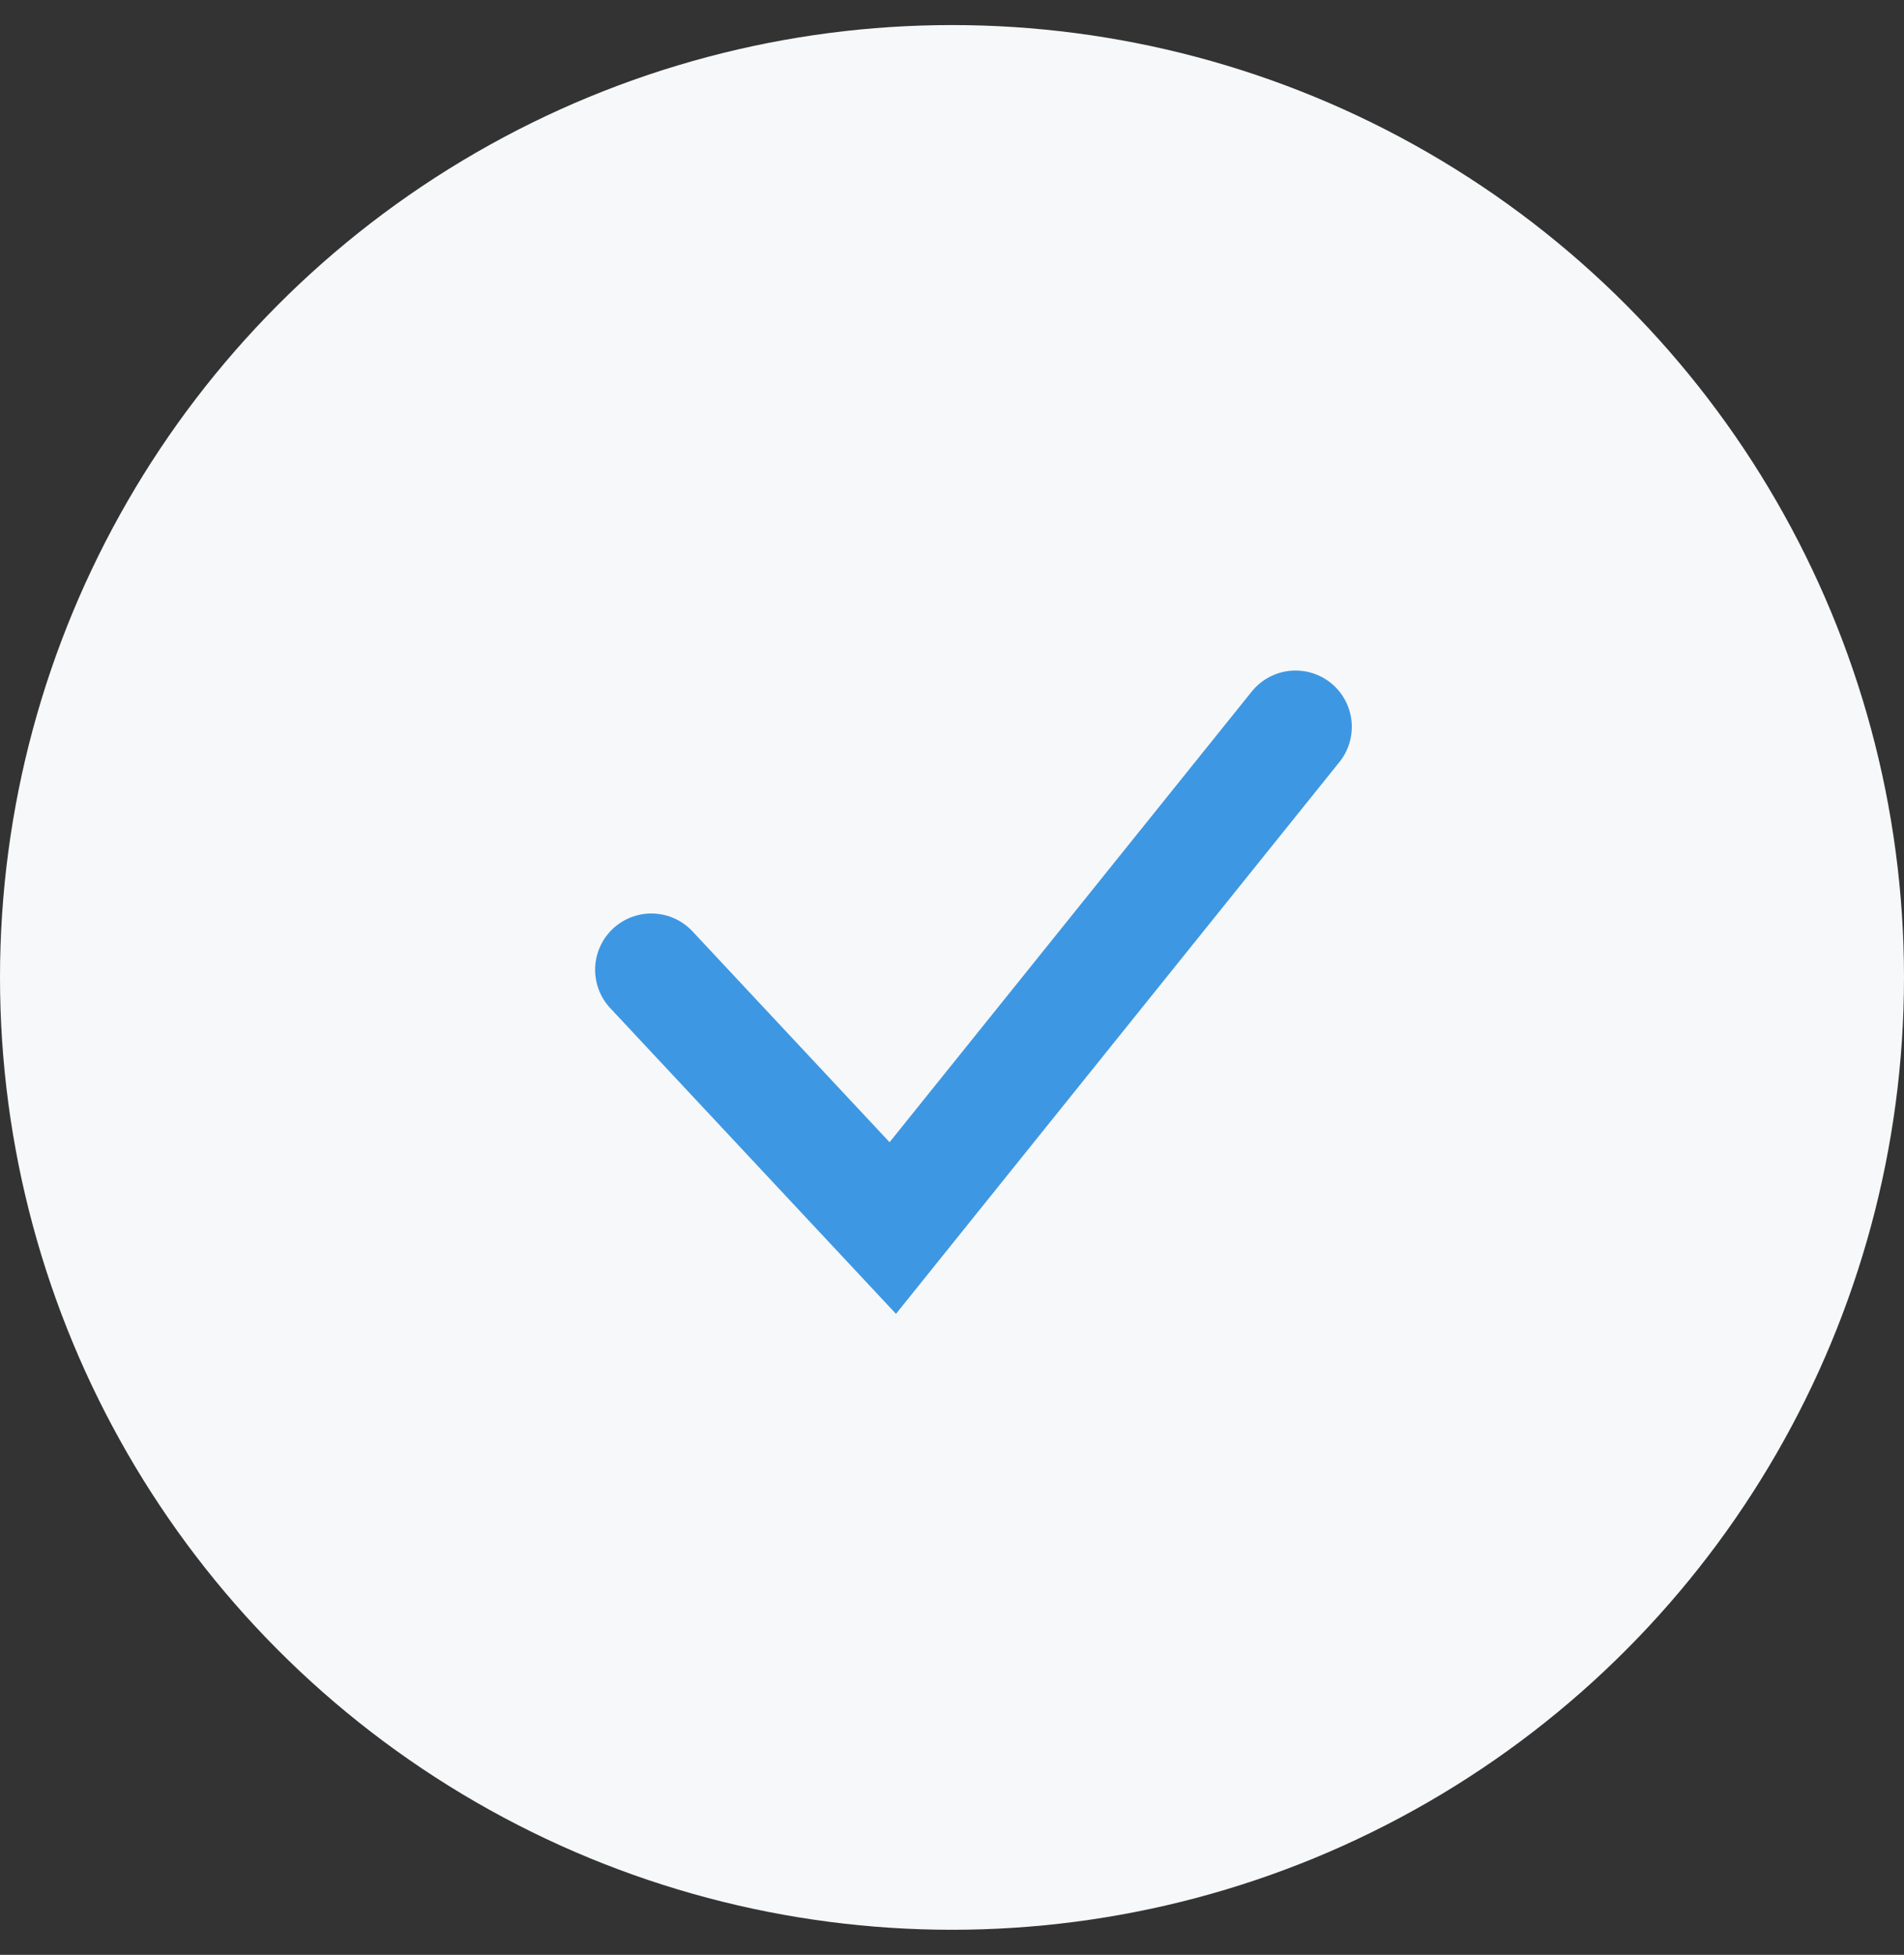 <?xml version="1.0" encoding="UTF-8"?> <svg xmlns="http://www.w3.org/2000/svg" width="38" height="39" viewBox="0 0 38 39" fill="none"><rect x="0" y="0" width="38" height="39" fill="#333333" stroke="none"/><circle cx="19" cy="19.5" r="19" fill="#F6F8F9"></circle><path d="M13 19.347L17.818 24.5L25.857 14.5" stroke="#3E97E2" stroke-width="2.245" stroke-linecap="round"></path></svg> 